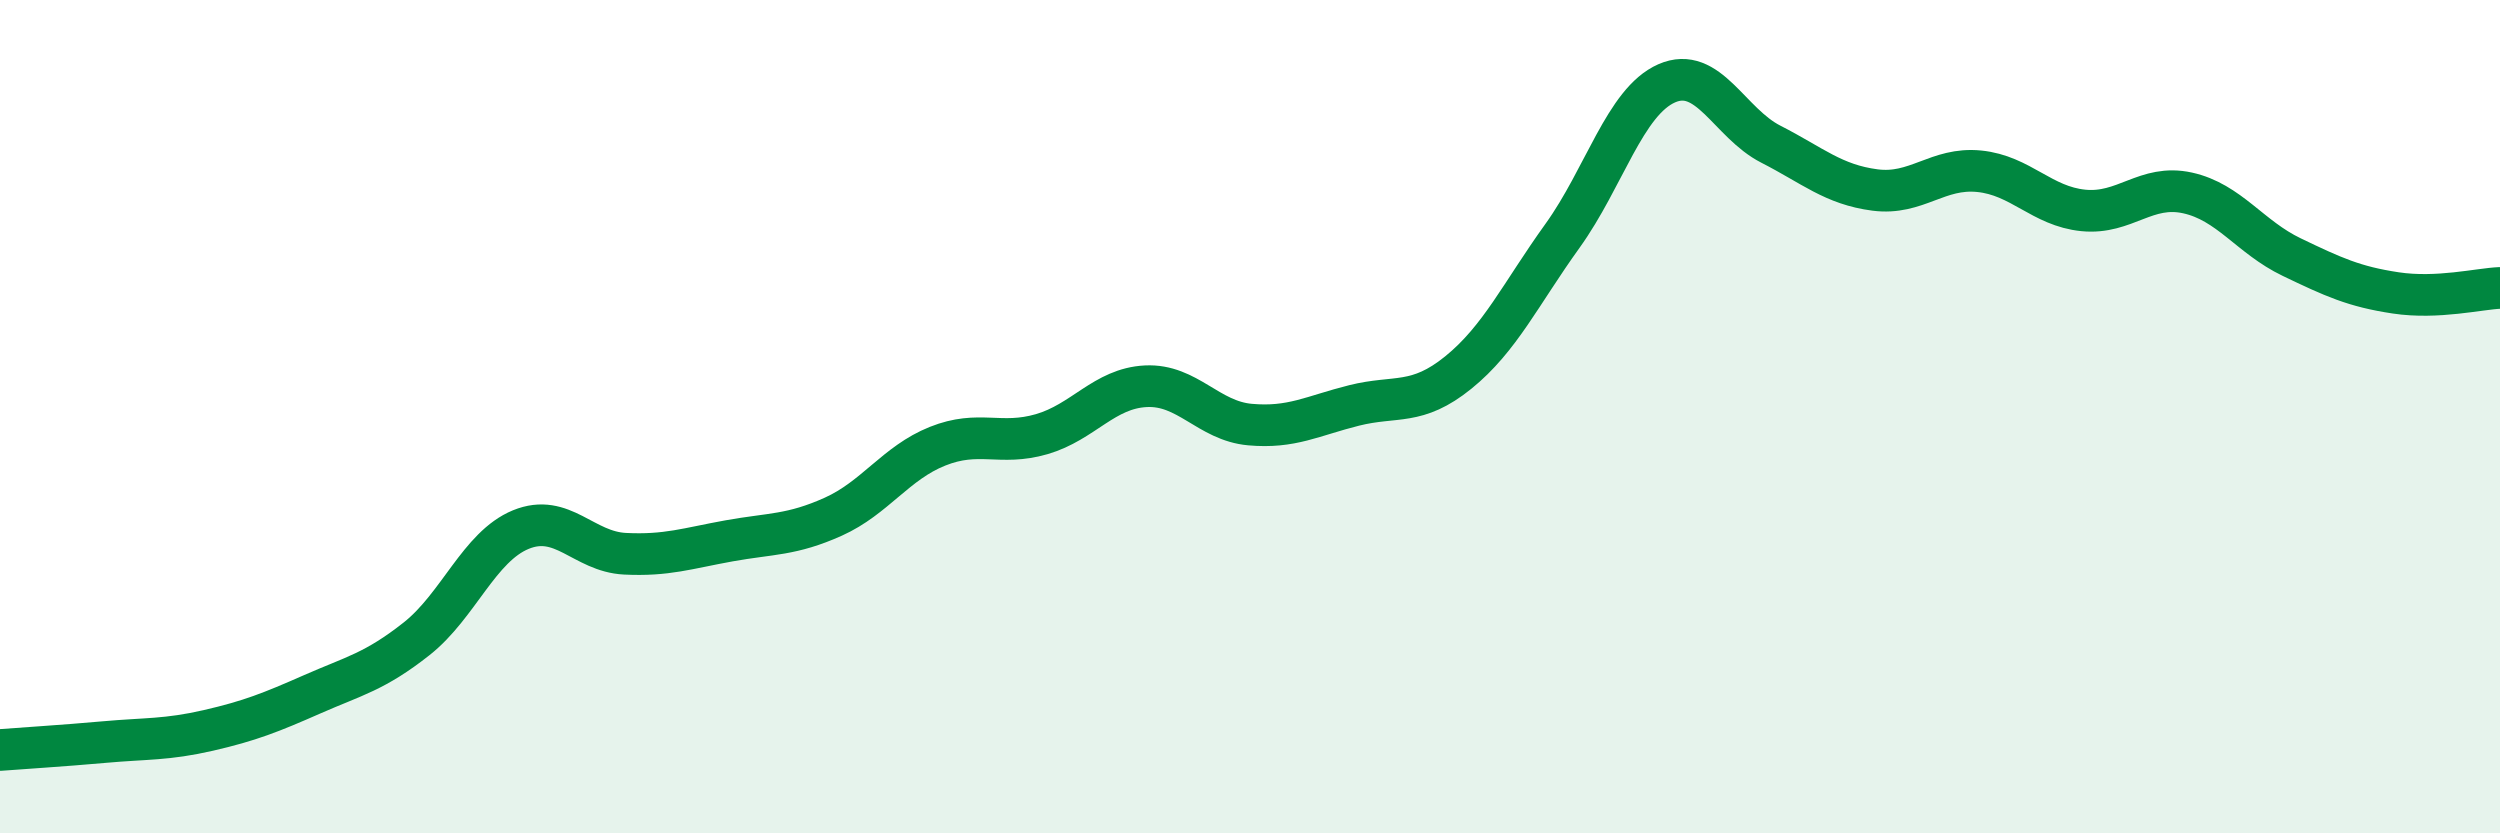 
    <svg width="60" height="20" viewBox="0 0 60 20" xmlns="http://www.w3.org/2000/svg">
      <path
        d="M 0,18 C 0.5,17.96 1.5,17.9 2.5,17.81 C 3.5,17.72 4,17.76 5,17.53 C 6,17.3 6.5,17.1 7.5,16.66 C 8.5,16.22 9,16.12 10,15.33 C 11,14.54 11.5,13.12 12.5,12.71 C 13.5,12.3 14,13.24 15,13.29 C 16,13.34 16.5,13.16 17.5,12.98 C 18.5,12.8 19,12.85 20,12.4 C 21,11.95 21.5,11.11 22.5,10.71 C 23.5,10.31 24,10.71 25,10.42 C 26,10.13 26.5,9.32 27.5,9.27 C 28.5,9.22 29,10.1 30,10.19 C 31,10.28 31.5,9.98 32.5,9.73 C 33.5,9.48 34,9.75 35,8.94 C 36,8.13 36.5,7.05 37.5,5.66 C 38.5,4.27 39,2.44 40,2 C 41,1.56 41.5,2.95 42.5,3.46 C 43.5,3.97 44,4.43 45,4.56 C 46,4.69 46.5,4.01 47.5,4.11 C 48.5,4.21 49,4.95 50,5.05 C 51,5.15 51.5,4.41 52.5,4.63 C 53.5,4.85 54,5.69 55,6.17 C 56,6.65 56.5,6.88 57.5,7.03 C 58.5,7.18 59.5,6.93 60,6.91L60 20L0 20Z"
        fill="#008740"
        opacity="0.1"
        stroke-linecap="round"
        stroke-linejoin="round"
      />
      <path
        d="M 0,18 C 0.5,17.96 1.5,17.9 2.5,17.81 C 3.5,17.72 4,17.76 5,17.53 C 6,17.3 6.5,17.1 7.5,16.66 C 8.5,16.22 9,16.12 10,15.33 C 11,14.54 11.5,13.12 12.5,12.71 C 13.5,12.3 14,13.24 15,13.29 C 16,13.34 16.5,13.16 17.5,12.98 C 18.5,12.8 19,12.85 20,12.4 C 21,11.95 21.5,11.11 22.5,10.71 C 23.5,10.31 24,10.71 25,10.42 C 26,10.13 26.5,9.32 27.5,9.27 C 28.5,9.22 29,10.1 30,10.19 C 31,10.28 31.5,9.98 32.5,9.73 C 33.5,9.48 34,9.75 35,8.94 C 36,8.13 36.5,7.05 37.5,5.66 C 38.5,4.27 39,2.44 40,2 C 41,1.56 41.5,2.95 42.5,3.46 C 43.5,3.97 44,4.43 45,4.56 C 46,4.69 46.5,4.01 47.5,4.11 C 48.5,4.21 49,4.95 50,5.05 C 51,5.15 51.5,4.41 52.5,4.63 C 53.5,4.85 54,5.69 55,6.17 C 56,6.65 56.5,6.88 57.5,7.03 C 58.5,7.18 59.5,6.93 60,6.91"
        stroke="#008740"
        stroke-width="1"
        fill="none"
        stroke-linecap="round"
        stroke-linejoin="round"
      />
    </svg>
  